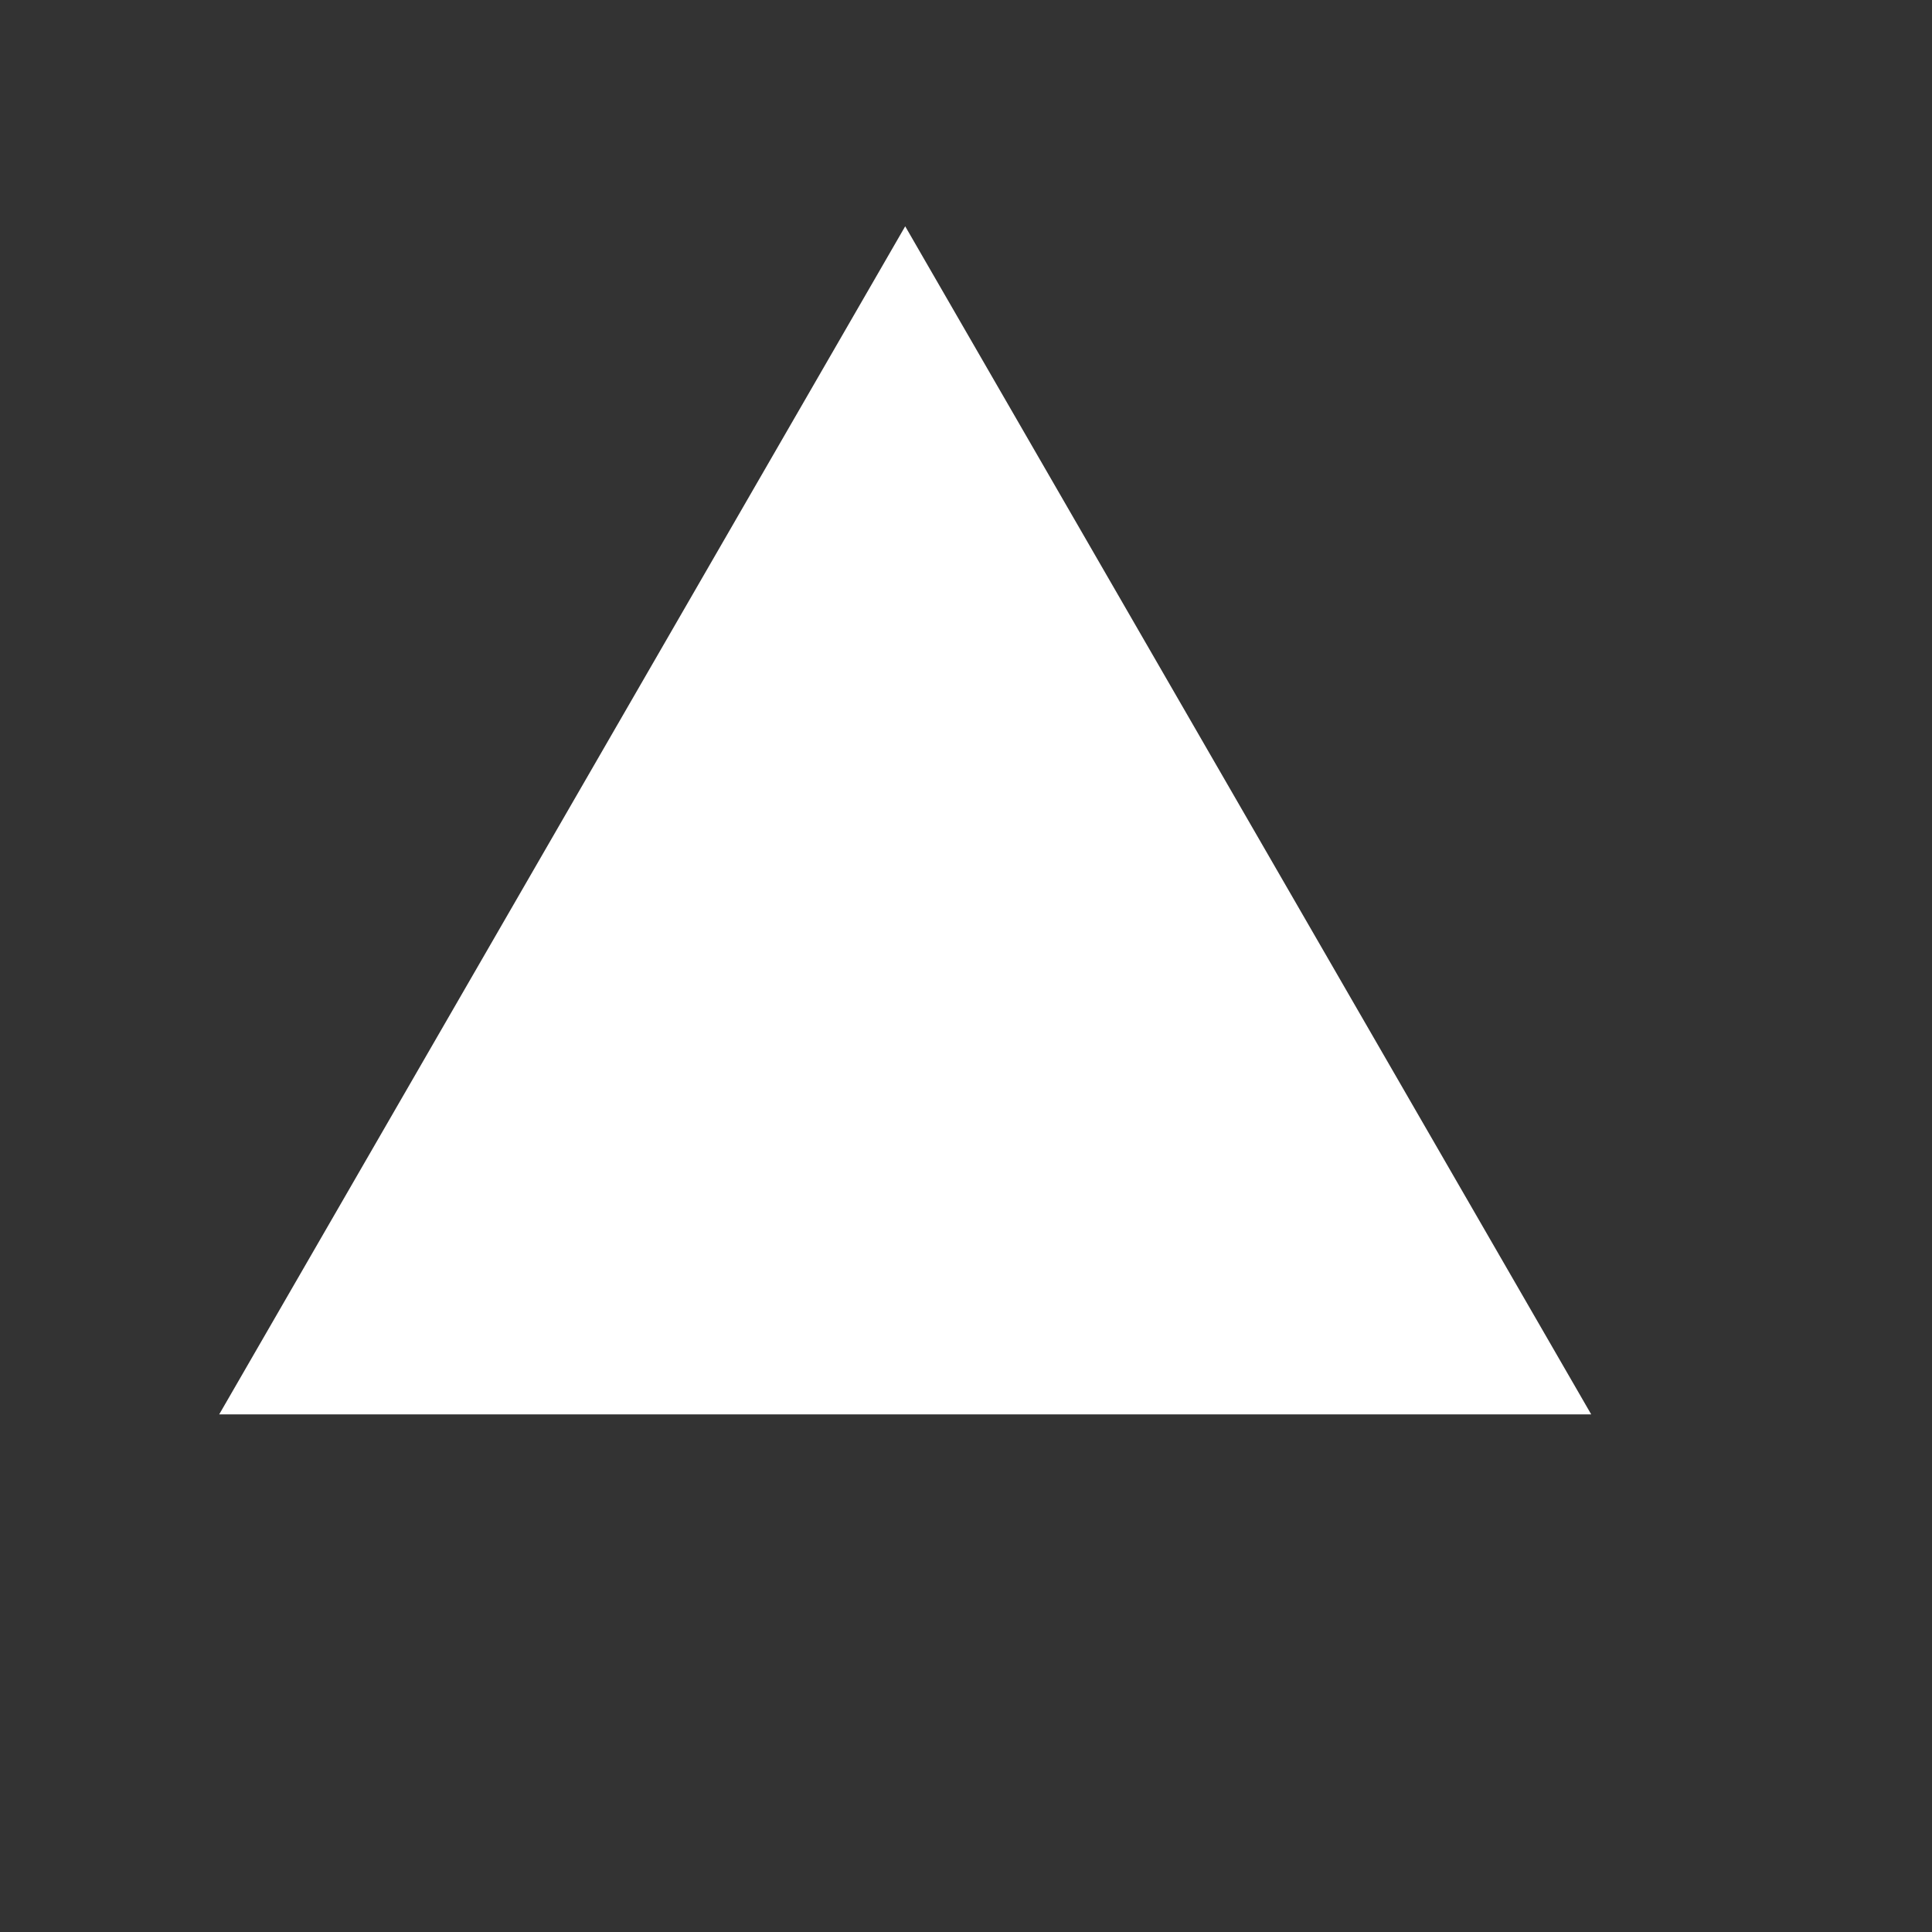 <?xml version="1.0" encoding="utf-8"?>
<svg xmlns="http://www.w3.org/2000/svg" fill="none" height="100%" overflow="visible" preserveAspectRatio="none" style="display: block;" viewBox="0 0 15 15" width="100%">
<rect x="0" y="0" width="15" height="15" fill="#333333" stroke="none"/>
<g id="Icon">
<path d="M7.028 1.757L12.354 10.981H1.702L7.028 1.757Z" fill="white" id="Shape"/>
</g>
</svg>